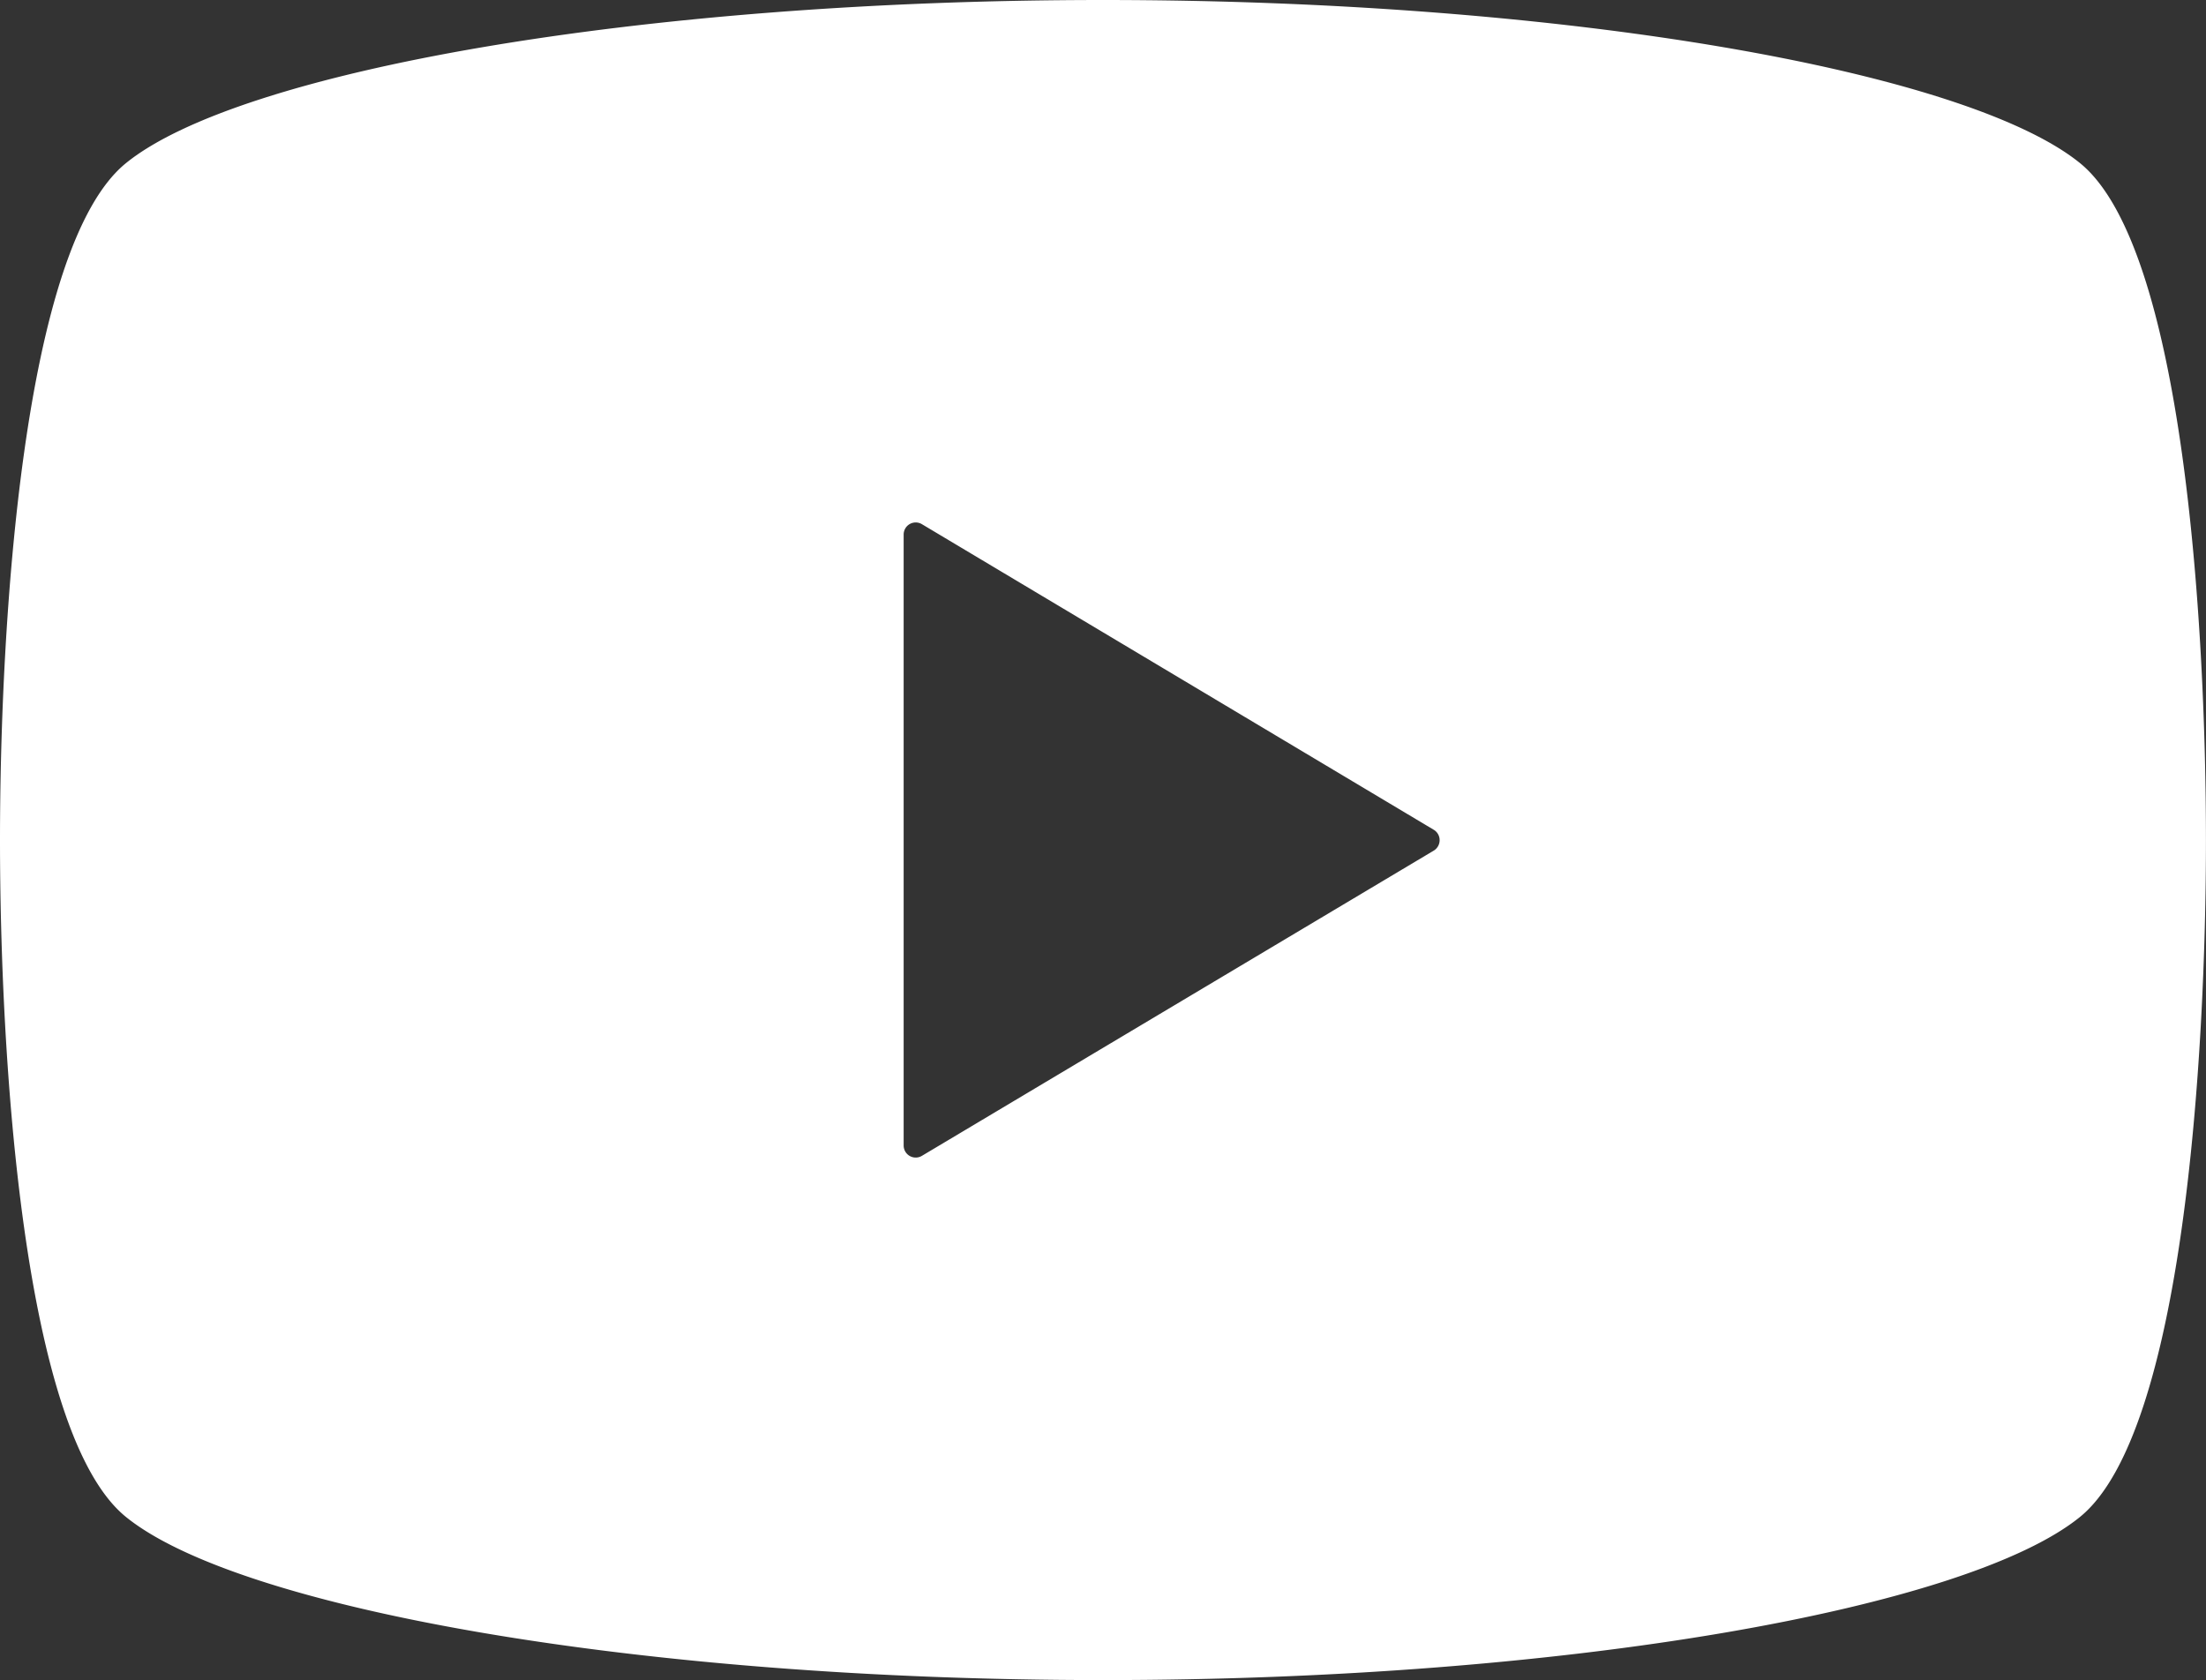<svg xmlns="http://www.w3.org/2000/svg" width="40.077" height="30.527" viewBox="0 0 40.077 30.527"><rect x="0" y="0" width="40.077" height="30.527" fill="#333333" stroke="none"/><g transform="translate(0 -61)"><path d="M37.784,63.96C35.73,62.3,28.488,61,20.038,61S4.347,62.3,2.293,63.96C.406,65.481,0,72.36,0,76.264s.406,10.782,2.293,12.3c2.053,1.658,9.3,2.96,17.745,2.96s15.692-1.3,17.745-2.96c1.887-1.521,2.293-8.4,2.293-12.3S39.671,65.481,37.784,63.96ZM26.051,76.452,16.748,82a.219.219,0,0,1-.331-.188V70.711a.219.219,0,0,1,.331-.188l9.3,5.553a.218.218,0,0,1,.106.188A.221.221,0,0,1,26.051,76.452Z" transform="translate(0)" fill="#fff"/></g></svg>